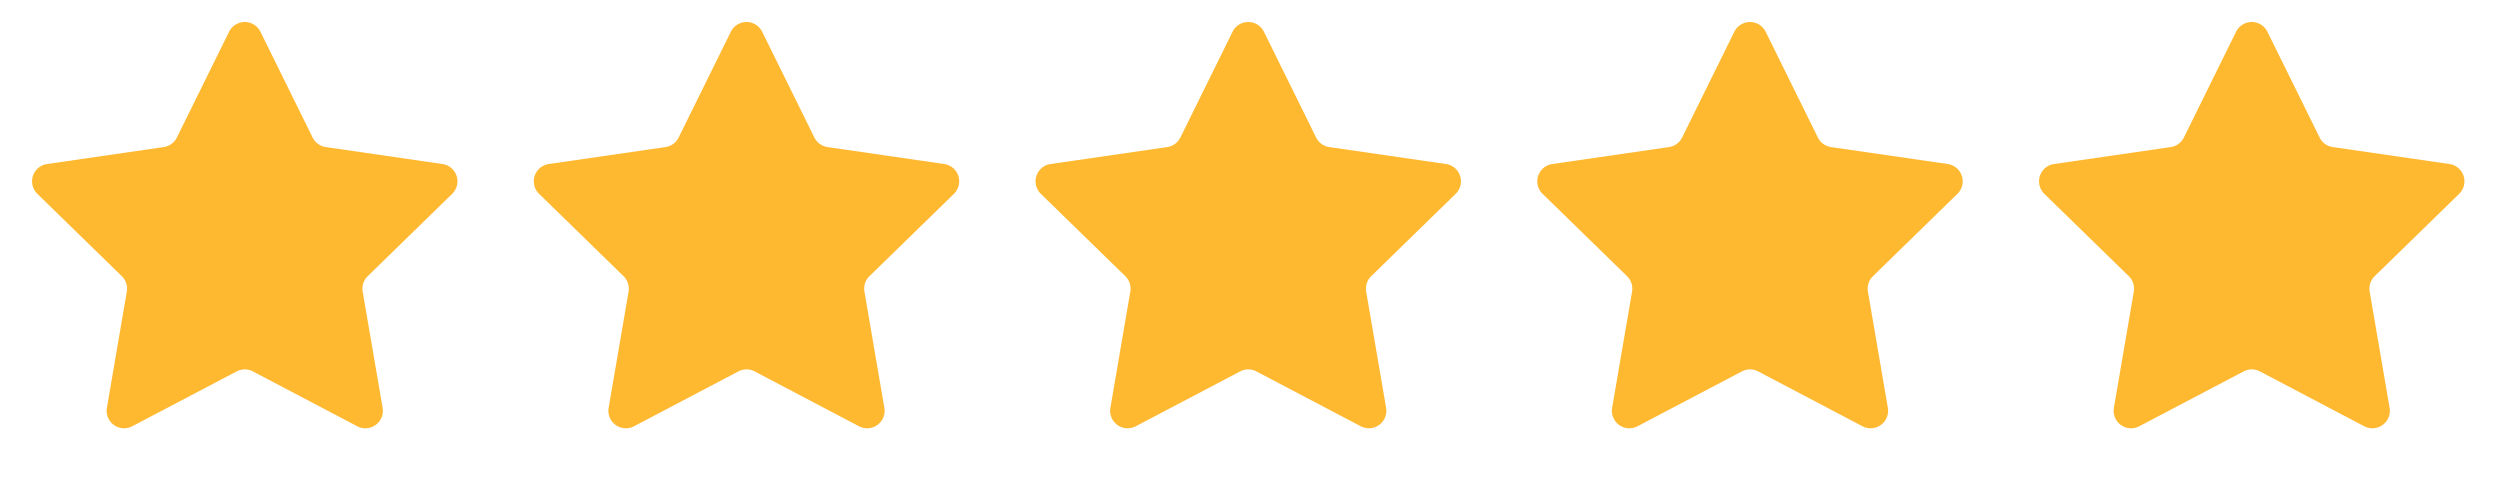 <svg width="143" height="28" viewBox="0 0 143 28" xmlns="http://www.w3.org/2000/svg">
    <g fill="#FFB931" fill-rule="evenodd">
        <path d="m13.535 21.245-5.97 3.138a1 1 0 0 1-1.451-1.054l1.14-6.648a1 1 0 0 0-.288-.885l-4.83-4.708a1 1 0 0 1 .554-1.706l6.675-.97a1 1 0 0 0 .753-.547l2.985-6.048a1 1 0 0 1 1.794 0l2.985 6.048a1 1 0 0 0 .753.547l6.675.97a1 1 0 0 1 .554 1.706l-4.83 4.708a1 1 0 0 0-.288.885l1.14 6.648a1 1 0 0 1-1.45 1.054l-5.97-3.138a1 1 0 0 0-.931 0zM42.235 21.245l-5.97 3.138a1 1 0 0 1-1.451-1.054l1.14-6.648a1 1 0 0 0-.288-.885l-4.83-4.708a1 1 0 0 1 .554-1.706l6.675-.97a1 1 0 0 0 .753-.547l2.985-6.048a1 1 0 0 1 1.794 0l2.985 6.048a1 1 0 0 0 .753.547l6.675.97a1 1 0 0 1 .554 1.706l-4.83 4.708a1 1 0 0 0-.288.885l1.14 6.648a1 1 0 0 1-1.45 1.054l-5.97-3.138a1 1 0 0 0-.931 0zM70.935 21.245l-5.97 3.138a1 1 0 0 1-1.451-1.054l1.14-6.648a1 1 0 0 0-.288-.885l-4.83-4.708a1 1 0 0 1 .554-1.706l6.675-.97a1 1 0 0 0 .753-.547l2.985-6.048a1 1 0 0 1 1.794 0l2.985 6.048a1 1 0 0 0 .753.547l6.675.97a1 1 0 0 1 .554 1.706l-4.83 4.708a1 1 0 0 0-.288.885l1.14 6.648a1 1 0 0 1-1.45 1.054l-5.97-3.138a1 1 0 0 0-.931 0zM99.635 21.245l-5.97 3.138a1 1 0 0 1-1.451-1.054l1.14-6.648a1 1 0 0 0-.288-.885l-4.83-4.708a1 1 0 0 1 .554-1.706l6.675-.97a1 1 0 0 0 .753-.547l2.985-6.048a1 1 0 0 1 1.794 0l2.985 6.048a1 1 0 0 0 .753.547l6.675.97a1 1 0 0 1 .554 1.706l-4.83 4.708a1 1 0 0 0-.288.885l1.14 6.648a1 1 0 0 1-1.45 1.054l-5.97-3.138a1 1 0 0 0-.931 0zM128.335 21.245l-5.97 3.138a1 1 0 0 1-1.451-1.054l1.14-6.648a1 1 0 0 0-.288-.885l-4.83-4.708a1 1 0 0 1 .554-1.706l6.675-.97a1 1 0 0 0 .753-.547l2.985-6.048a1 1 0 0 1 1.794 0l2.985 6.048a1 1 0 0 0 .753.547l6.675.97a1 1 0 0 1 .554 1.706l-4.83 4.708a1 1 0 0 0-.288.885l1.14 6.648a1 1 0 0 1-1.45 1.054l-5.97-3.138a1 1 0 0 0-.931 0z"/>
    </g>
</svg>
